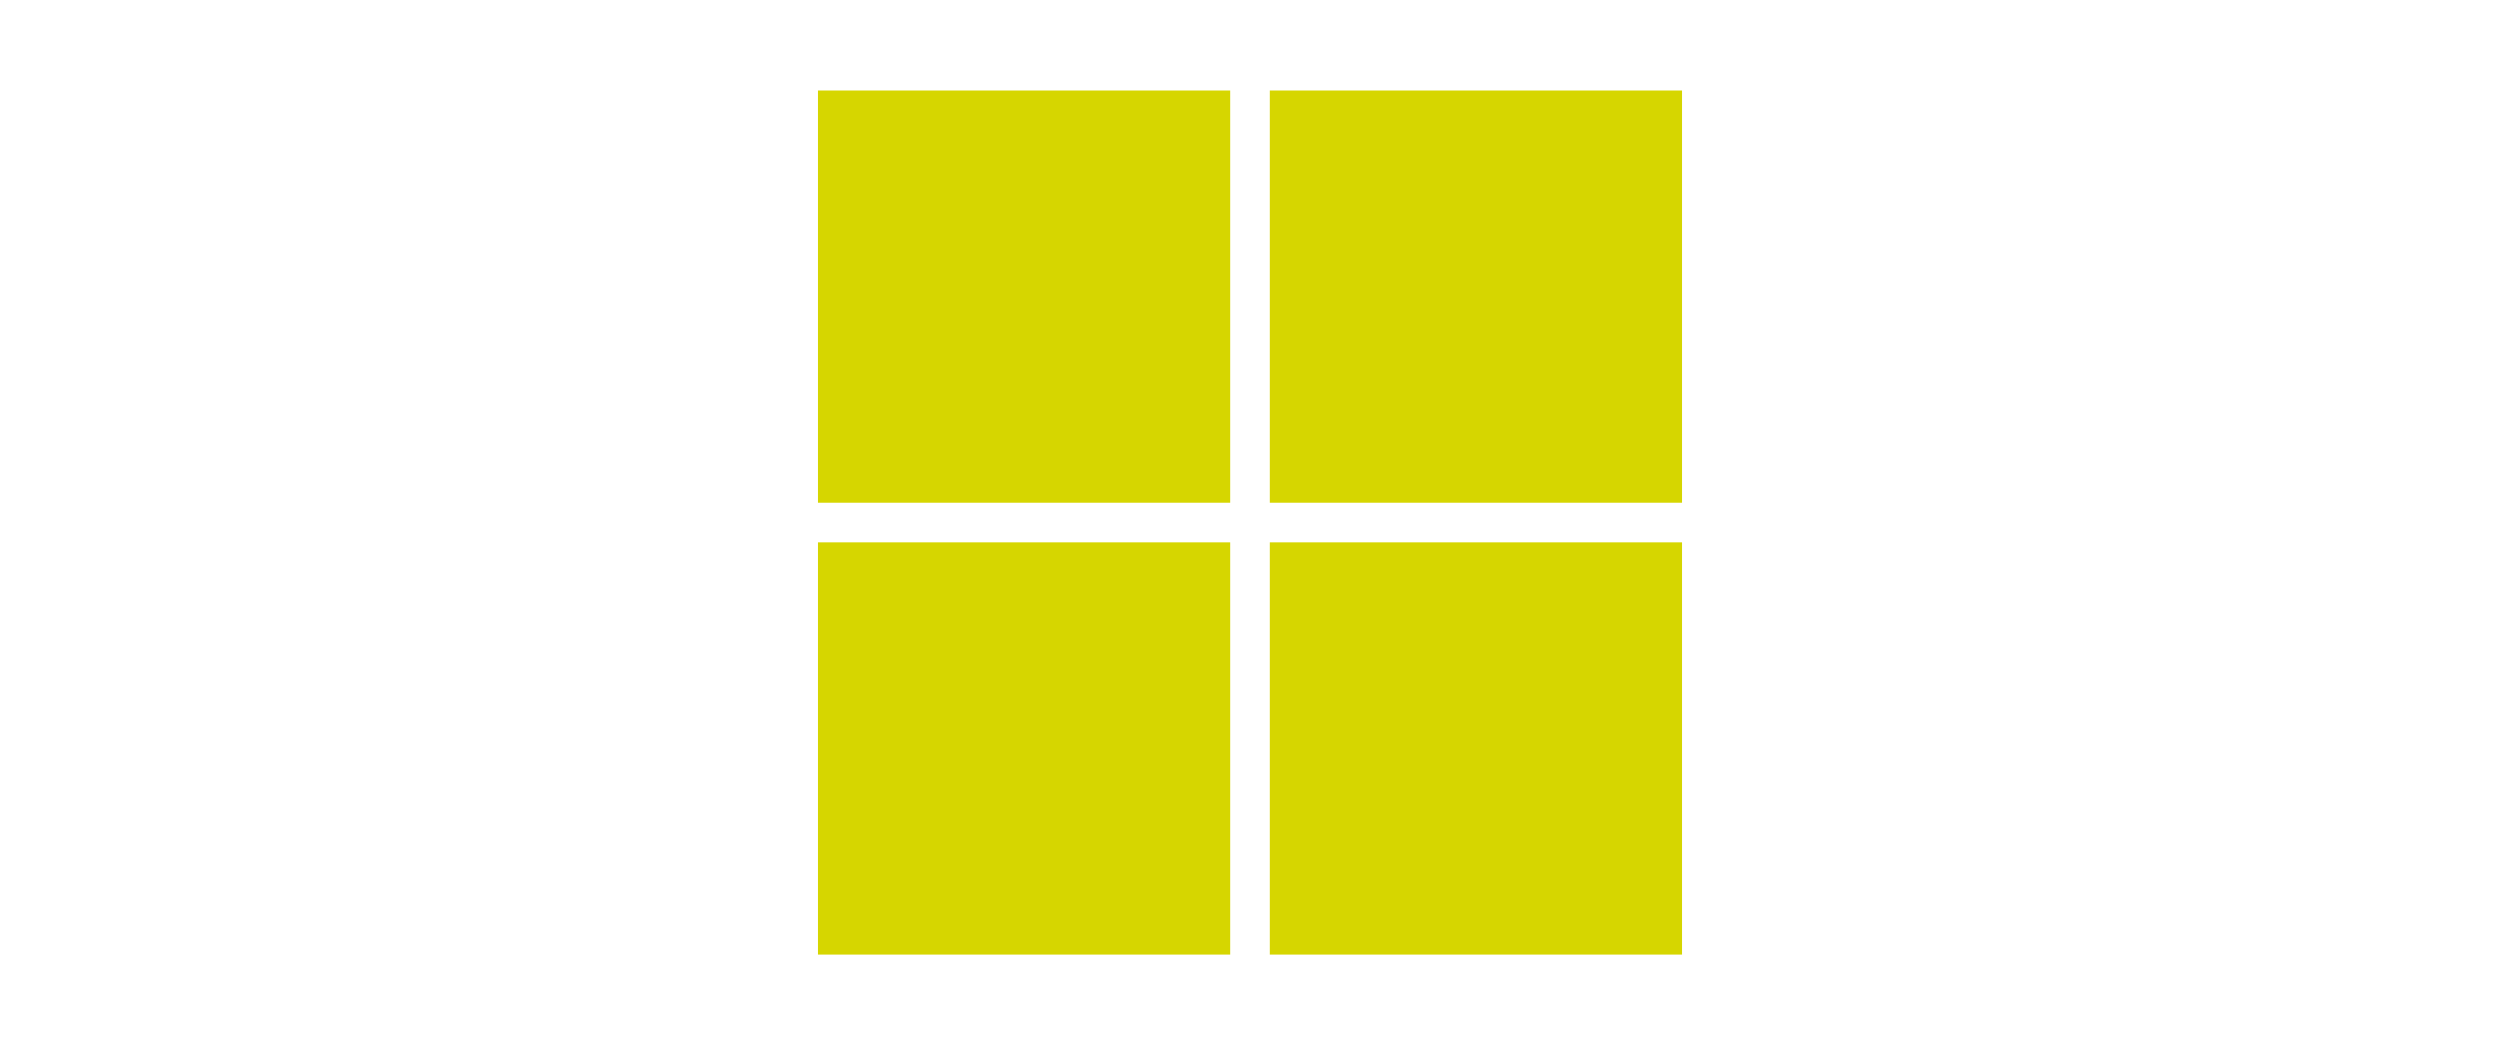 <svg xmlns="http://www.w3.org/2000/svg" viewBox="0 0 366 153"><defs><style>.cls-1{fill:none;}.cls-2{fill:#d6d600;}</style></defs><g id="Camada_2" data-name="Camada 2"><g id="Camada_1-2" data-name="Camada 1"><rect class="cls-1" width="366" height="153"/><rect class="cls-2" x="119.75" y="13.25" width="60.35" height="60.35"/><rect class="cls-2" x="185.9" y="13.25" width="60.35" height="60.35"/><rect class="cls-2" x="119.75" y="79.4" width="60.35" height="60.35"/><rect class="cls-2" x="185.9" y="79.4" width="60.35" height="60.35"/></g></g></svg>